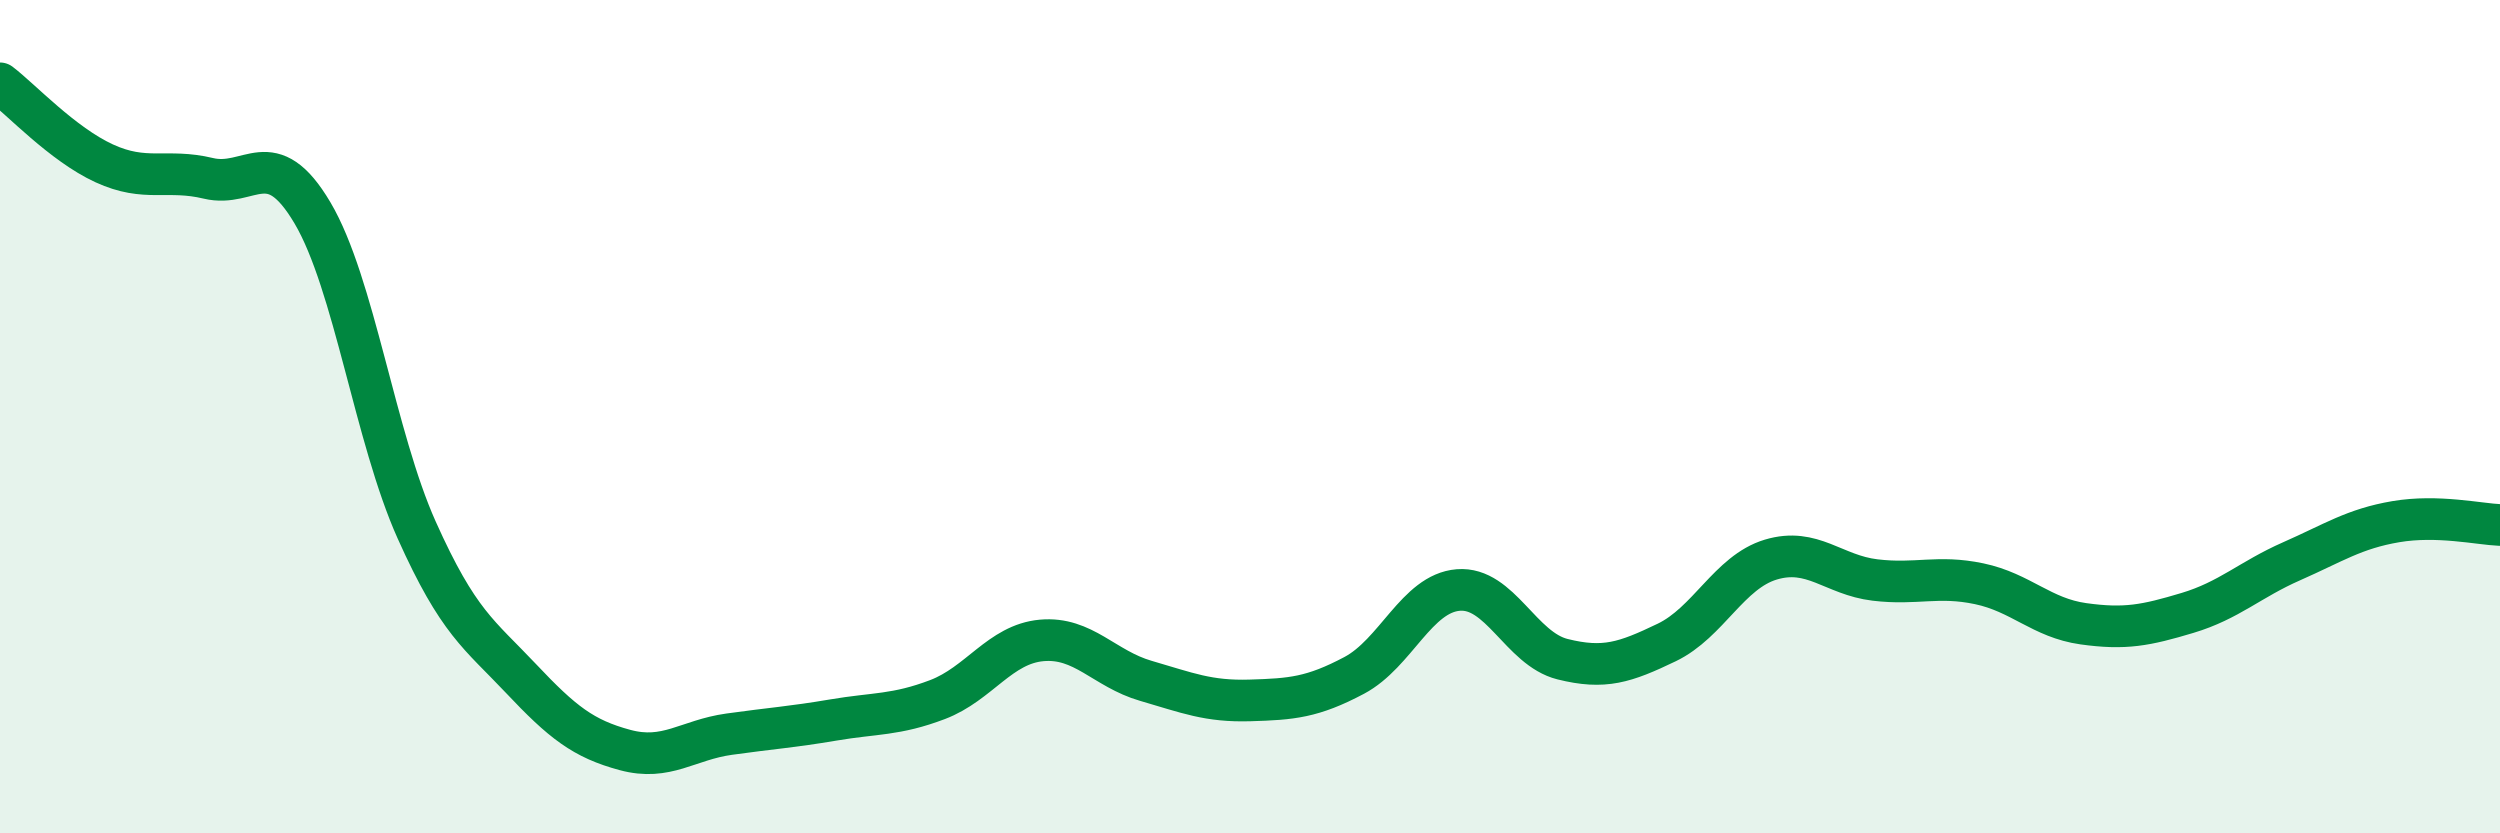 
    <svg width="60" height="20" viewBox="0 0 60 20" xmlns="http://www.w3.org/2000/svg">
      <path
        d="M 0,2 C 0.5,2.38 1.5,3.46 2.5,3.92 C 3.5,4.38 4,4.04 5,4.28 C 6,4.52 6.5,3.42 7.5,5.11 C 8.5,6.8 9,10.49 10,12.72 C 11,14.95 11.5,15.22 12.5,16.28 C 13.5,17.34 14,17.73 15,18 C 16,18.27 16.5,17.76 17.5,17.62 C 18.5,17.48 19,17.45 20,17.28 C 21,17.11 21.5,17.17 22.5,16.79 C 23.5,16.41 24,15.46 25,15.37 C 26,15.28 26.5,16.05 27.5,16.34 C 28.5,16.63 29,16.84 30,16.81 C 31,16.78 31.5,16.74 32.5,16.21 C 33.5,15.68 34,14.24 35,14.16 C 36,14.08 36.5,15.57 37.5,15.82 C 38.5,16.07 39,15.9 40,15.42 C 41,14.94 41.5,13.73 42.5,13.43 C 43.5,13.13 44,13.8 45,13.92 C 46,14.04 46.5,13.8 47.5,14.01 C 48.5,14.22 49,14.83 50,14.97 C 51,15.11 51.5,15.01 52.5,14.71 C 53.5,14.41 54,13.91 55,13.47 C 56,13.03 56.5,12.69 57.5,12.52 C 58.5,12.35 59.5,12.58 60,12.6L60 20L0 20Z"
        fill="#008740"
        opacity="0.1"
        stroke-linecap="round"
        stroke-linejoin="round"
      />
      <path
        d="M 0,2 C 0.5,2.38 1.5,3.46 2.5,3.92 C 3.5,4.38 4,4.04 5,4.28 C 6,4.52 6.5,3.42 7.5,5.11 C 8.5,6.8 9,10.49 10,12.72 C 11,14.95 11.5,15.22 12.5,16.28 C 13.5,17.34 14,17.73 15,18 C 16,18.27 16.5,17.76 17.5,17.62 C 18.5,17.48 19,17.45 20,17.28 C 21,17.11 21.5,17.17 22.5,16.79 C 23.5,16.41 24,15.46 25,15.37 C 26,15.28 26.5,16.05 27.5,16.34 C 28.5,16.63 29,16.84 30,16.81 C 31,16.78 31.5,16.74 32.5,16.21 C 33.5,15.68 34,14.24 35,14.16 C 36,14.08 36.5,15.57 37.5,15.82 C 38.5,16.07 39,15.9 40,15.42 C 41,14.94 41.5,13.73 42.5,13.43 C 43.5,13.13 44,13.8 45,13.92 C 46,14.04 46.5,13.8 47.5,14.01 C 48.5,14.22 49,14.83 50,14.97 C 51,15.11 51.5,15.01 52.5,14.71 C 53.5,14.41 54,13.91 55,13.47 C 56,13.03 56.5,12.69 57.5,12.52 C 58.5,12.35 59.5,12.58 60,12.6"
        stroke="#008740"
        stroke-width="1"
        fill="none"
        stroke-linecap="round"
        stroke-linejoin="round"
      />
    </svg>
  